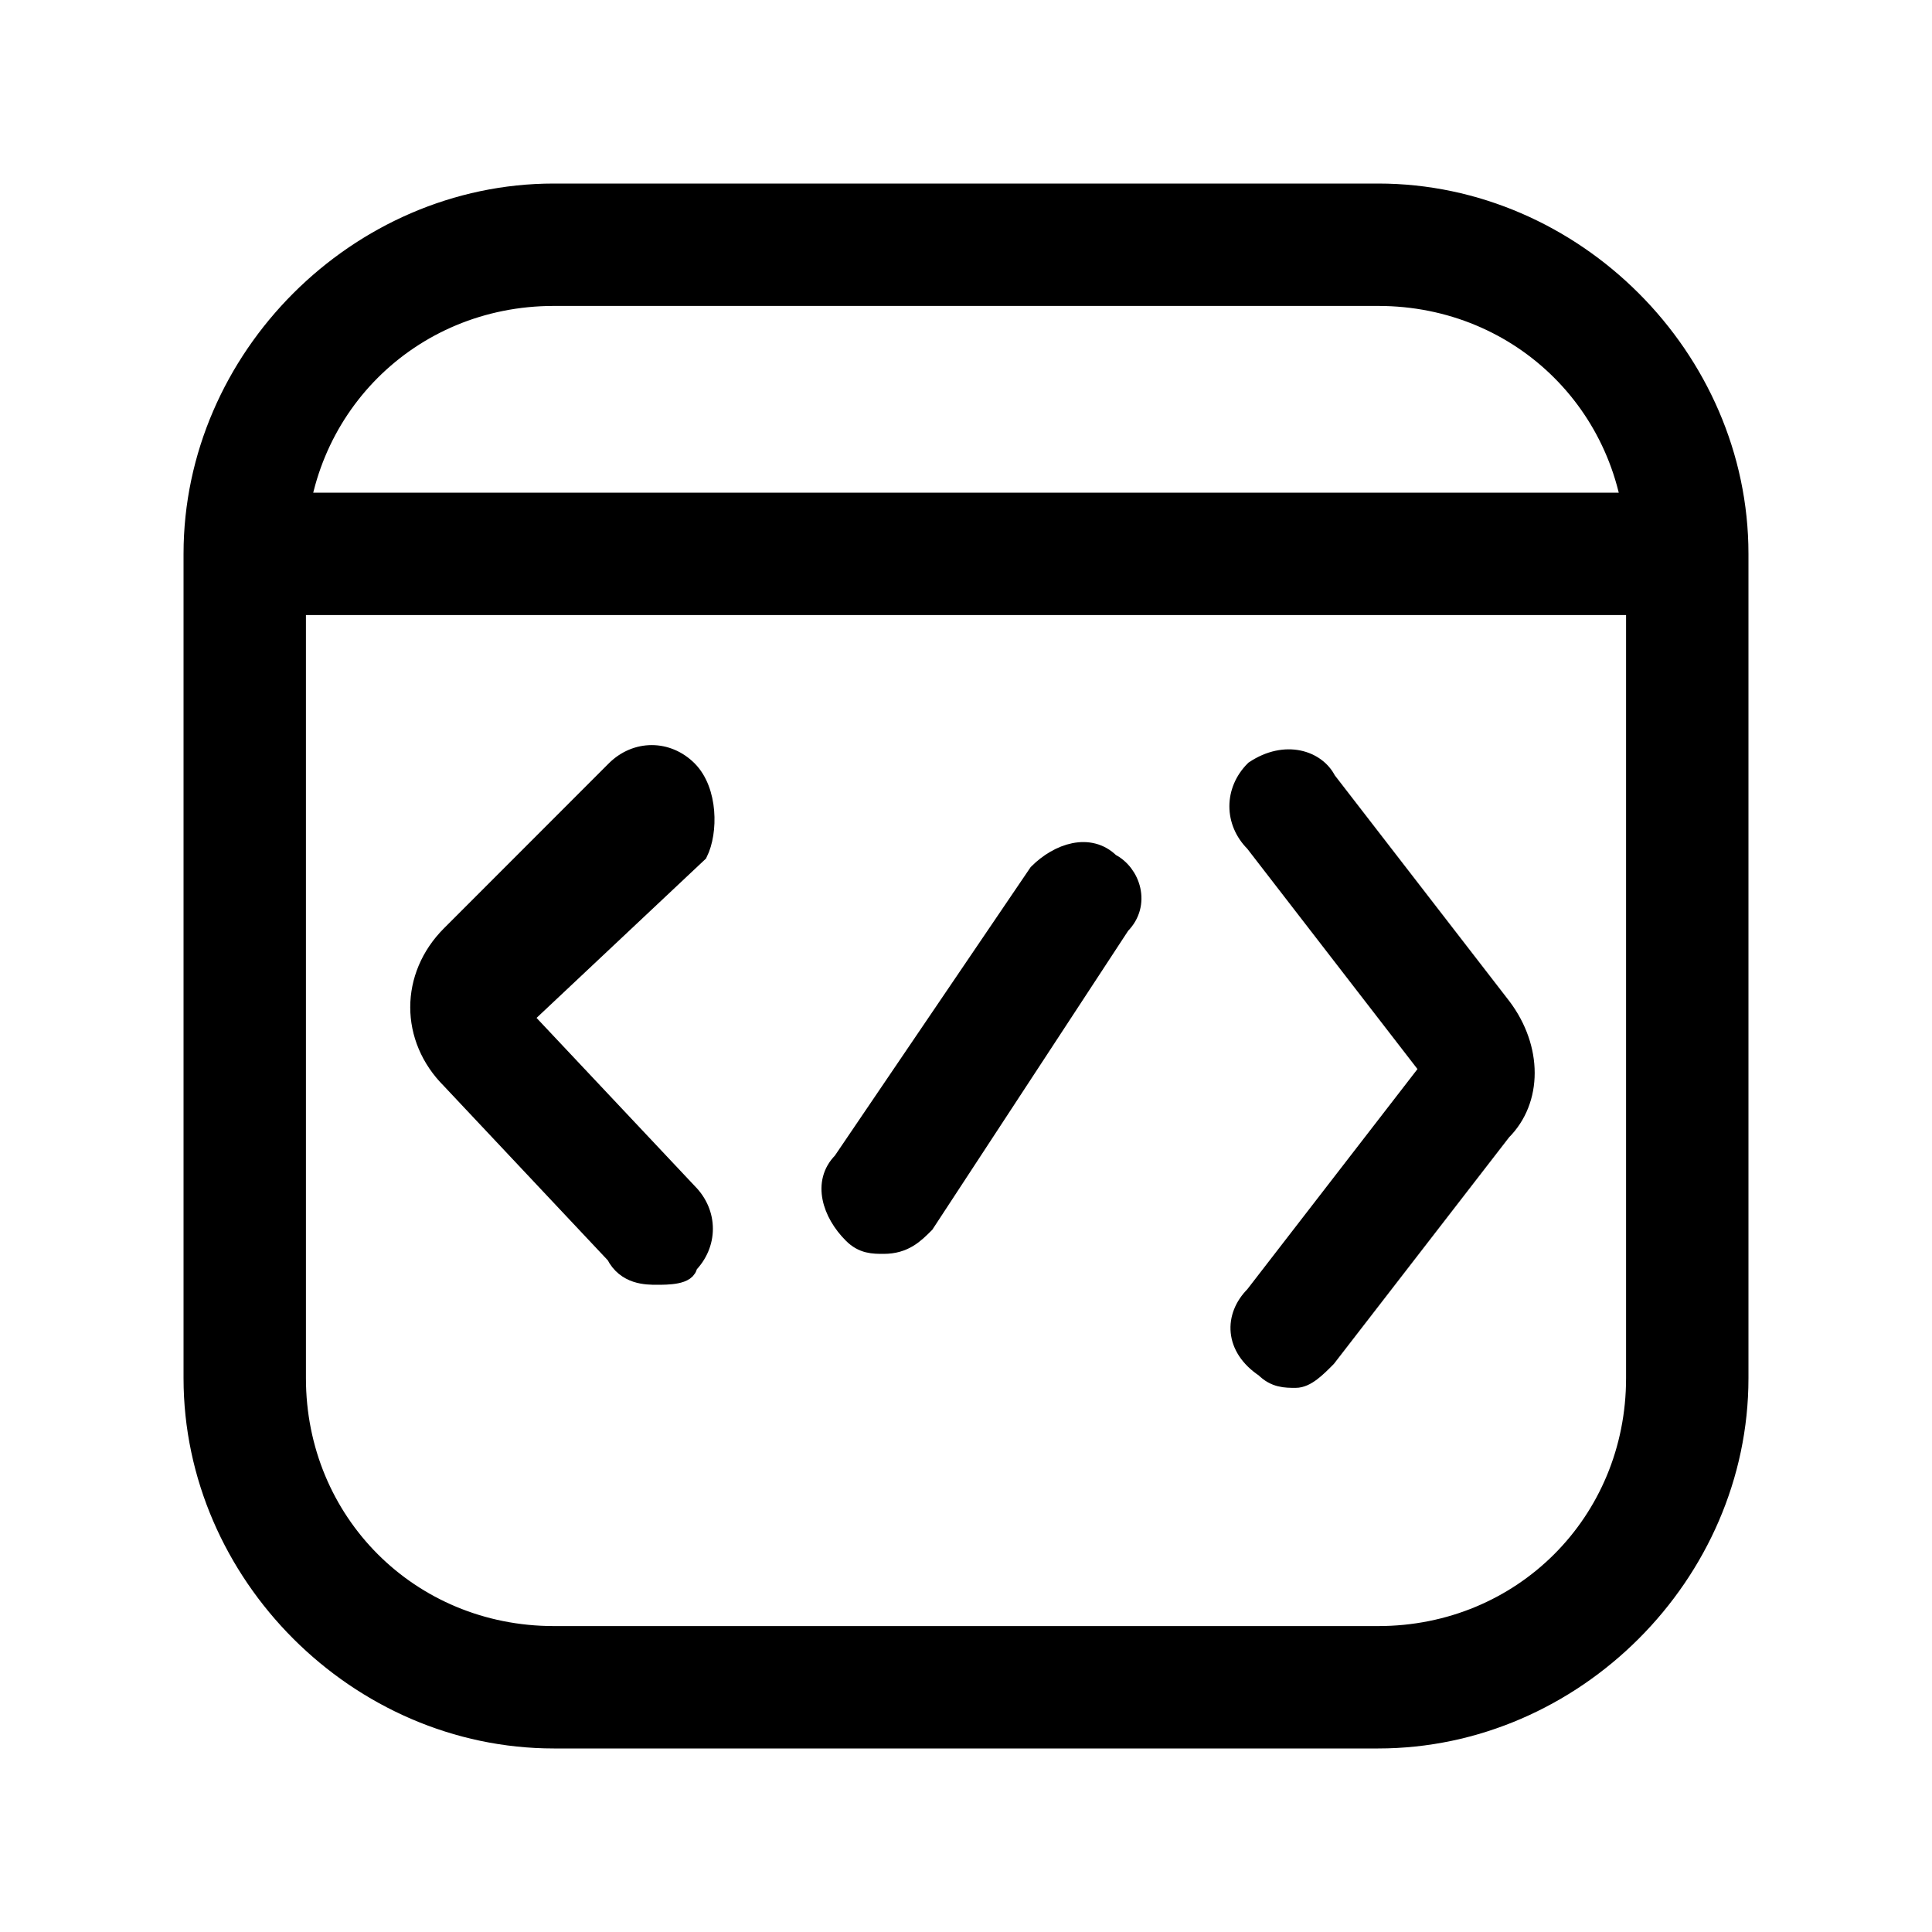 <?xml version="1.0" encoding="UTF-8"?>
<svg width="20px" height="20px" viewBox="0 0 20 20" version="1.1" xmlns="http://www.w3.org/2000/svg" xmlns:xlink="http://www.w3.org/1999/xlink">
    <title>商务中心</title>
    <g id="页面-1" stroke="none" stroke-width="1" fill="none" fill-rule="evenodd">
        <g id="官网首页12.22" transform="translate(-328, -4206)" fill="#000000" fill-rule="nonzero">
            <g id="解决方案" transform="translate(0, 3621)">
                <g id="编组-8" transform="translate(293, 207)">
                    <g id="编组-6备份-4" transform="translate(15, 364)">
                        <g id="4-开发" transform="translate(20, 14)">
                            <rect id="矩形" opacity="0" x="0" y="0" width="20" height="20"></rect>
                            <g id="编组" transform="translate(2, 2)" stroke="#000000" stroke-width="0.2">
                                <path d="M12.267,16 L3.733,16 C1.707,16 0,14.293 0,12.267 L0,3.733 C0,1.707 1.707,0 3.733,0 L12.267,0 C14.293,0 16,1.707 16,3.733 L16,12.267 C16,14.293 14.293,16 12.267,16 Z M3.733,1.067 C2.24,1.067 1.067,2.24 1.067,3.733 L1.067,12.267 C1.067,13.76 2.24,14.933 3.733,14.933 L12.267,14.933 C13.76,14.933 14.933,13.76 14.933,12.267 L14.933,3.733 C14.933,2.24 13.76,1.067 12.267,1.067 L3.733,1.067 Z" id="形状"></path>
                                <path d="M0.213,3.2 L15.787,3.2 L15.787,4.267 L0.213,4.267 L0.213,3.2 Z M4.8,11.2 C4.693,11.2 4.48,11.2 4.373,10.987 L2.667,9.173 C2.24,8.747 2.24,8.107 2.667,7.68 L4.373,5.973 C4.587,5.76 4.907,5.76 5.12,5.973 C5.333,6.187 5.333,6.613 5.227,6.827 L3.413,8.533 L5.12,10.347 C5.333,10.56 5.333,10.88 5.12,11.093 C5.12,11.2 4.907,11.2 4.8,11.2 L4.8,11.2 Z M11.413,12.267 C11.307,12.267 11.2,12.267 11.093,12.16 C10.773,11.947 10.773,11.627 10.987,11.413 L12.8,9.067 L10.987,6.72 C10.773,6.507 10.773,6.187 10.987,5.973 C11.307,5.76 11.627,5.867 11.733,6.08 L13.547,8.427 C13.867,8.853 13.867,9.387 13.547,9.707 L11.733,12.053 C11.627,12.16 11.52,12.267 11.413,12.267 Z M7.147,10.88 C7.04,10.88 6.933,10.88 6.827,10.773 C6.613,10.56 6.507,10.24 6.72,10.027 L8.747,7.04 C8.96,6.827 9.28,6.72 9.493,6.933 C9.707,7.04 9.813,7.36 9.6,7.573 L7.573,10.667 C7.467,10.773 7.36,10.88 7.147,10.88 Z" id="形状"></path>
                            </g>
                        </g>
                    </g>
                </g>
            </g>
        </g>
    </g>
</svg>